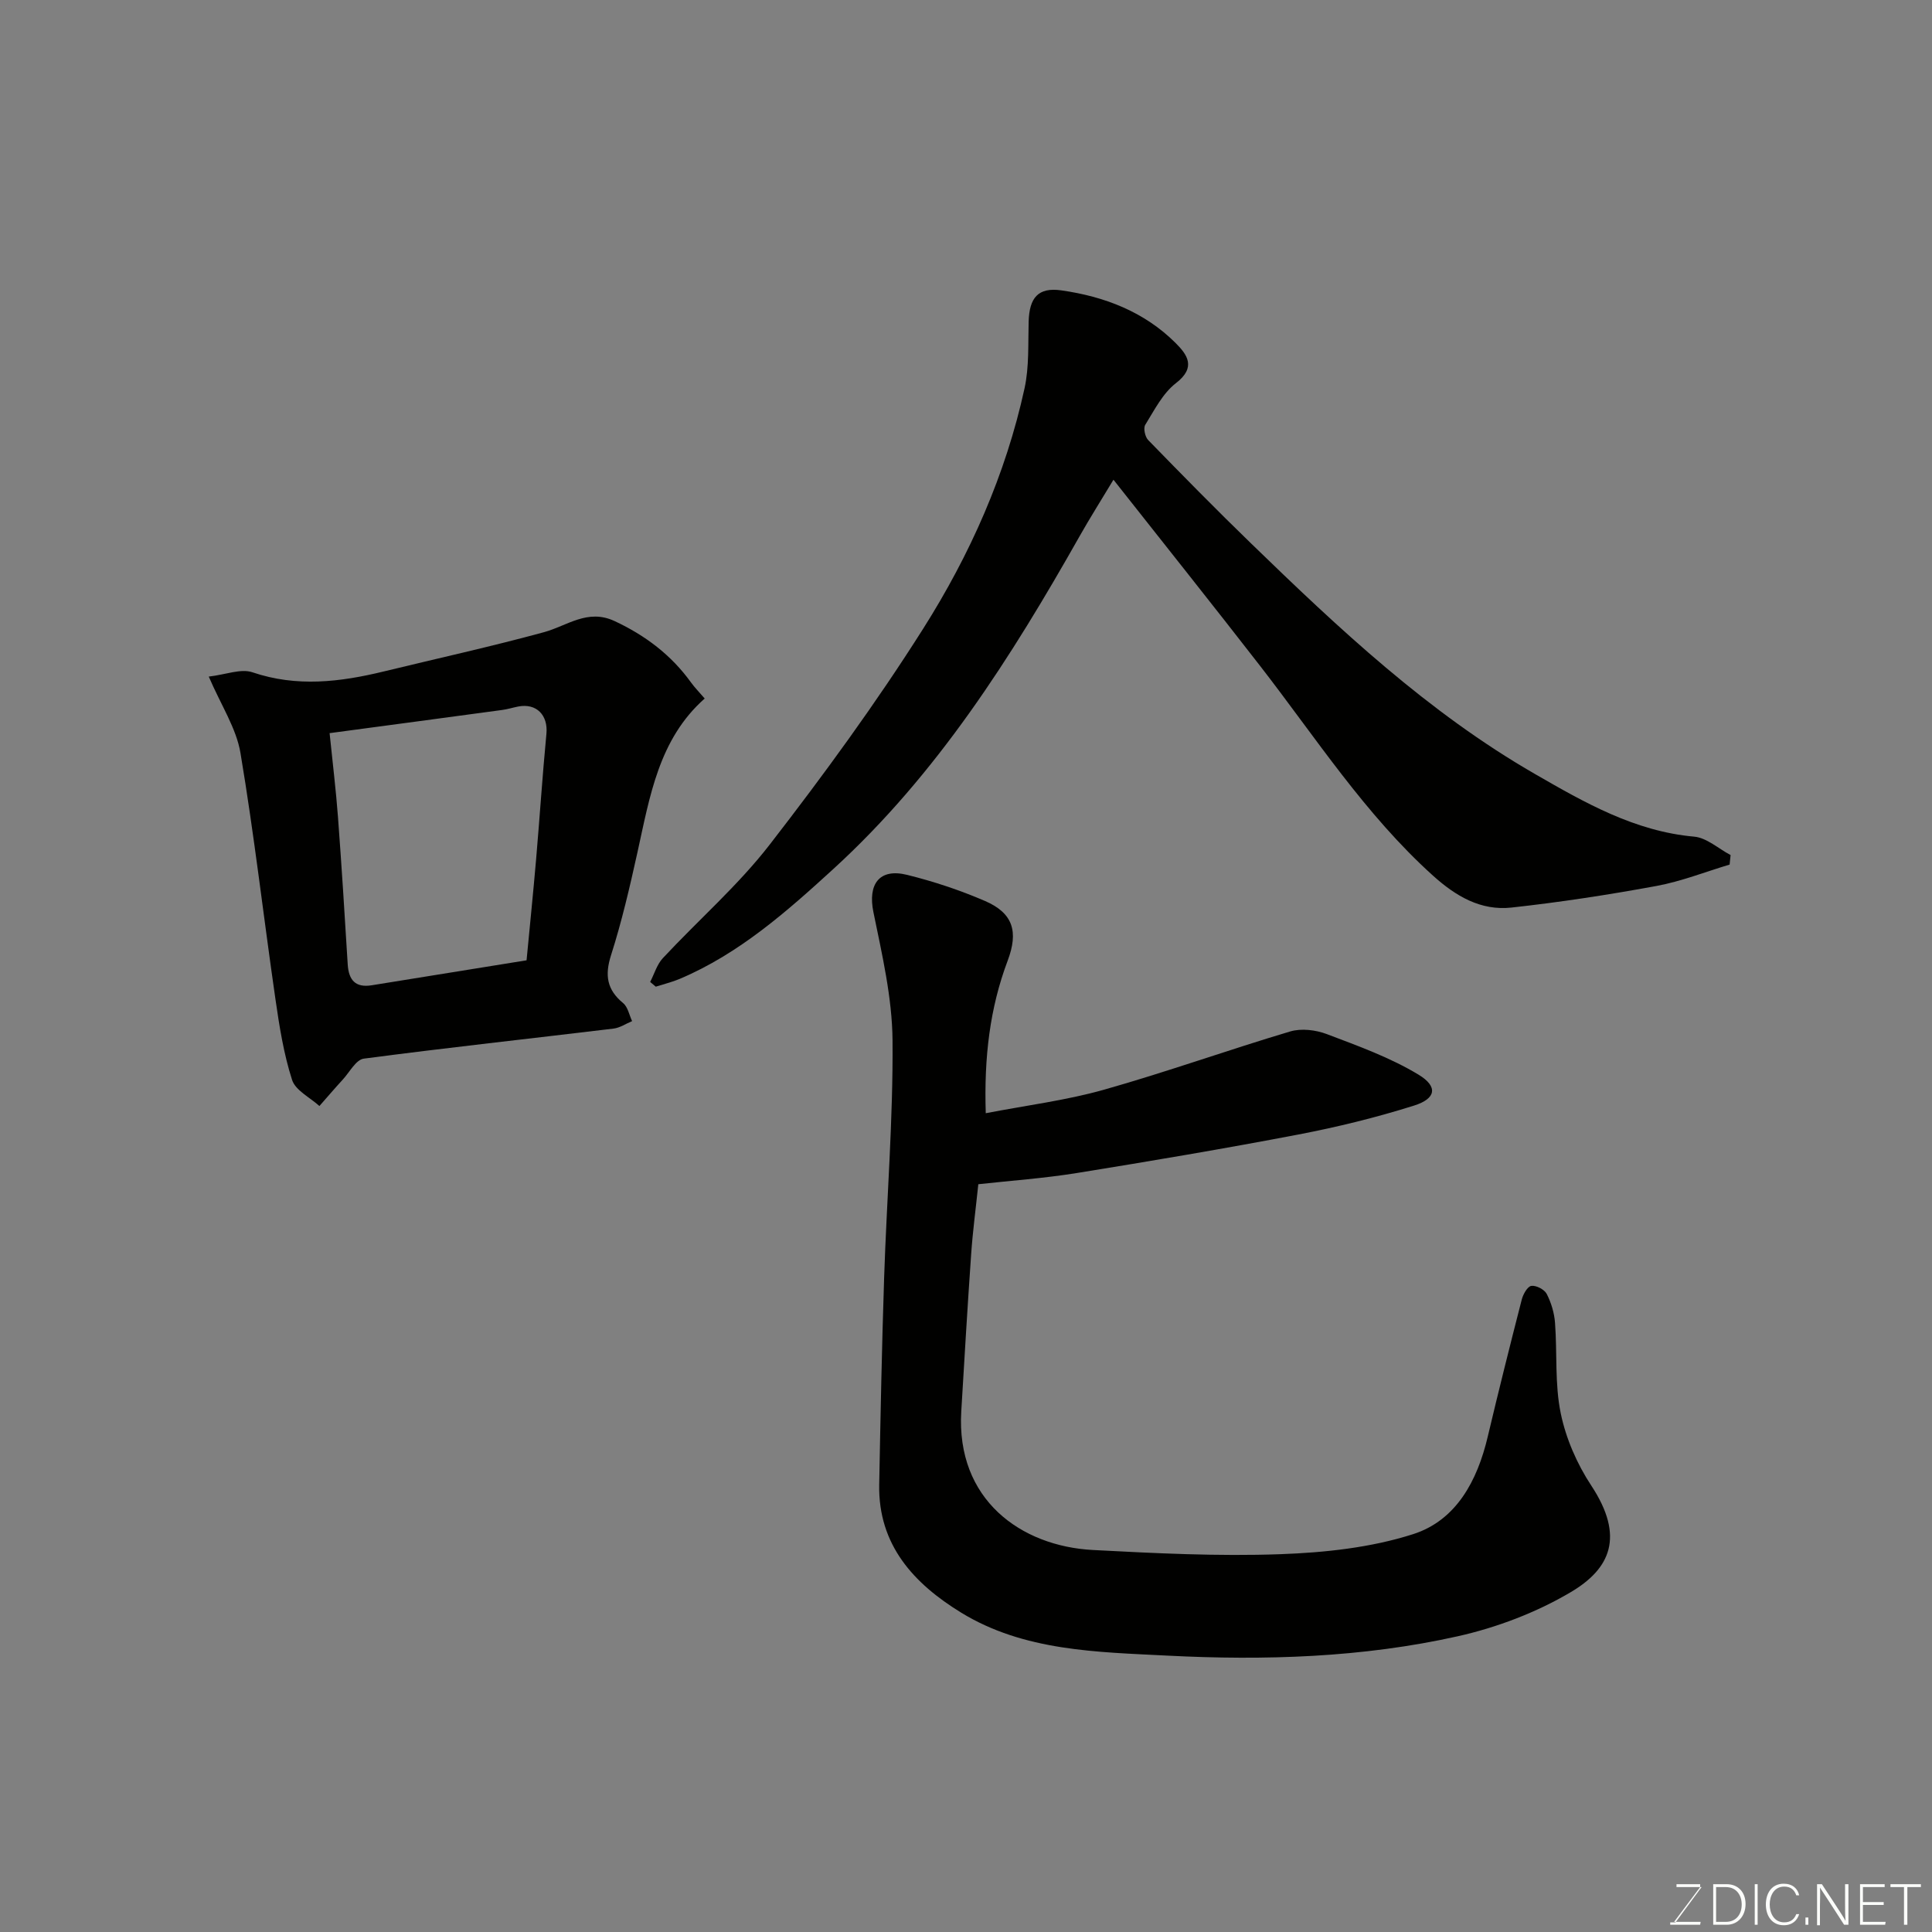 <svg enable-background="new 0 0 400 400" viewBox="0 0 400 400" xmlns="http://www.w3.org/2000/svg"><rect x="0" y="0" width="400" height="400" fill="#808080" stroke="none"/><path d="m204.09 230.48c8.55-1.65 16.66-2.66 24.45-4.86 12.96-3.66 25.67-8.22 38.59-12.07 2.3-.68 5.3-.32 7.6.56 6.46 2.45 13.08 4.83 18.95 8.38 4.11 2.48 3.64 4.98-.92 6.41-7.87 2.48-15.95 4.46-24.06 6.01-15.22 2.91-30.5 5.49-45.8 7.96-6.77 1.09-13.63 1.57-20.35 2.31-.52 5-1.15 9.72-1.48 14.45-.76 10.86-1.4 21.73-2.05 32.59-1.09 18.25 12.33 27.9 27.25 28.69 12.91.68 25.87 1.33 38.77.87 9.24-.33 18.79-1.35 27.53-4.15 8.94-2.86 13.29-11.06 15.44-20.14 2.25-9.5 4.62-18.96 7.05-28.42.28-1.1 1.18-2.72 1.98-2.84 1-.15 2.71.74 3.19 1.66.93 1.82 1.57 3.94 1.72 5.98.47 6.24-.07 12.66 1.18 18.72 1.07 5.23 3.38 10.52 6.33 14.99 7.01 10.63 3.88 17.24-4.24 22.05-7.13 4.22-15.29 7.32-23.4 9.14-19.75 4.42-39.98 5.04-60.1 4.01-14.59-.75-29.71-.91-42.77-8.93-9.7-5.96-17.15-13.94-16.92-26.46.27-14.29.55-28.59 1.02-42.87.54-16.37 1.87-32.73 1.74-49.09-.07-8.88-2.17-17.81-3.96-26.59-1.18-5.76 1.2-9.14 6.97-7.71 5.5 1.36 10.96 3.17 16.16 5.42 5.86 2.54 6.9 6.41 4.67 12.34-3.69 9.8-4.91 19.99-4.54 31.59z" fill="#010100"/><path d="m358.1 179c-5.04 1.51-10 3.48-15.15 4.43-9.94 1.83-19.96 3.37-30.01 4.47-6.36.7-11.53-2.35-16.27-6.62-14.06-12.69-24.23-28.52-35.7-43.31-9.84-12.68-19.85-25.23-30.44-38.65-2.62 4.36-4.9 7.96-6.99 11.66-14.17 25.07-29.51 49.29-50.99 68.92-9.68 8.85-19.53 17.56-31.83 22.77-1.59.67-3.3 1.08-4.95 1.61-.39-.33-.77-.65-1.16-.98.86-1.66 1.4-3.61 2.62-4.92 7.35-7.89 15.59-15.06 22.15-23.54 11.18-14.44 21.99-29.25 31.75-44.67 9.69-15.3 17.09-31.91 20.99-49.77.97-4.45.72-9.18.85-13.79.14-4.96 1.95-7.18 6.78-6.49 8.87 1.26 17.1 4.39 23.6 10.85 2.47 2.46 4.38 5.07.11 8.36-2.73 2.11-4.46 5.58-6.35 8.63-.43.69-.04 2.48.6 3.14 7.02 7.21 14.07 14.4 21.3 21.4 18.19 17.65 36.65 35 58.79 47.75 10.31 5.94 20.63 11.86 32.96 12.97 2.6.23 5.03 2.49 7.54 3.81-.07.64-.13 1.3-.2 1.97z" fill="#010100"/><path d="m43.22 140.08c3.54-.41 6.64-1.7 9.04-.89 9.2 3.12 18.17 2.02 27.23-.18 11.05-2.69 22.16-5.13 33.12-8.12 4.84-1.32 9.03-4.92 14.64-2.3 6.37 2.98 11.71 7.01 15.82 12.71.77 1.07 1.72 2.02 2.83 3.32-9.52 8.43-11.36 20.28-13.93 31.88-1.58 7.14-3.24 14.3-5.46 21.26-1.33 4.17-.86 7.15 2.51 9.93.98.81 1.25 2.46 1.85 3.72-1.28.53-2.52 1.39-3.85 1.55-17.23 2.08-34.49 3.95-51.7 6.22-1.61.21-2.93 2.78-4.33 4.31-1.65 1.8-3.24 3.66-4.86 5.5-1.96-1.78-4.96-3.23-5.66-5.41-1.73-5.38-2.63-11.07-3.44-16.7-2.46-16.98-4.4-34.04-7.24-50.96-.85-5.12-4-9.86-6.57-15.84zm25.02 11.71c.64 6.3 1.32 11.8 1.73 17.31.76 10.18 1.4 20.37 2.02 30.56.2 3.25 1.59 4.88 4.98 4.33 10.59-1.71 21.18-3.42 32.05-5.17.68-7.18 1.38-14.01 1.97-20.85.75-8.68 1.31-17.37 2.14-26.04.37-3.85-2.05-6.39-5.85-5.65-1.11.22-2.19.56-3.3.71-11.93 1.62-23.87 3.21-35.74 4.8z" fill="#010100"/><g fill="#fbfcfa"><path d="m346.9 398 5.4-7.3h-5.2v-.6h4.9v.6l-5.4 7.2h5.5l-.1.6h-6.2v-.5z"/><path d="m354.7 390.1h2.8c2.3 0 3.9 1.6 3.9 4.1s-1.6 4.3-3.9 4.3h-2.8zm.6 7.8h2c2.2 0 3.3-1.6 3.3-3.6 0-1.8-1-3.6-3.3-3.6h-2z"/><path d="m363.9 390.1v8.4h-.6v-8.4z"/><path d="m372.5 396.3c-.4 1.3-1.4 2.3-3.2 2.3-2.4 0-3.7-1.9-3.7-4.3 0-2.3 1.2-4.3 3.7-4.3 1.8 0 2.9 1 3.2 2.4h-.6c-.4-1.1-1.1-1.8-2.5-1.8-2.1 0-3 1.9-3 3.7s.9 3.7 3 3.7c1.4 0 2.1-.7 2.5-1.7z"/><path d="m373.8 398.5v-1.5h.6v1.5z"/><path d="m376.2 398.5v-8.4h1c1.3 2 4.4 6.6 4.9 7.6-.1-1.2-.1-2.4-.1-3.8v-3.8h.7v8.4h-.9c-1.2-1.9-4.4-6.8-5-7.7.1 1.1 0 2.3 0 3.9v3.9h-.6z"/><path d="m390 394.4h-4.3v3.5h4.7l-.1.6h-5.2v-8.4h5.1v.6h-4.5v3.1h4.3z"/><path d="m394.2 390.7h-2.8v-.6h6.3v.6h-2.8v7.8h-.7z"/></g></svg>